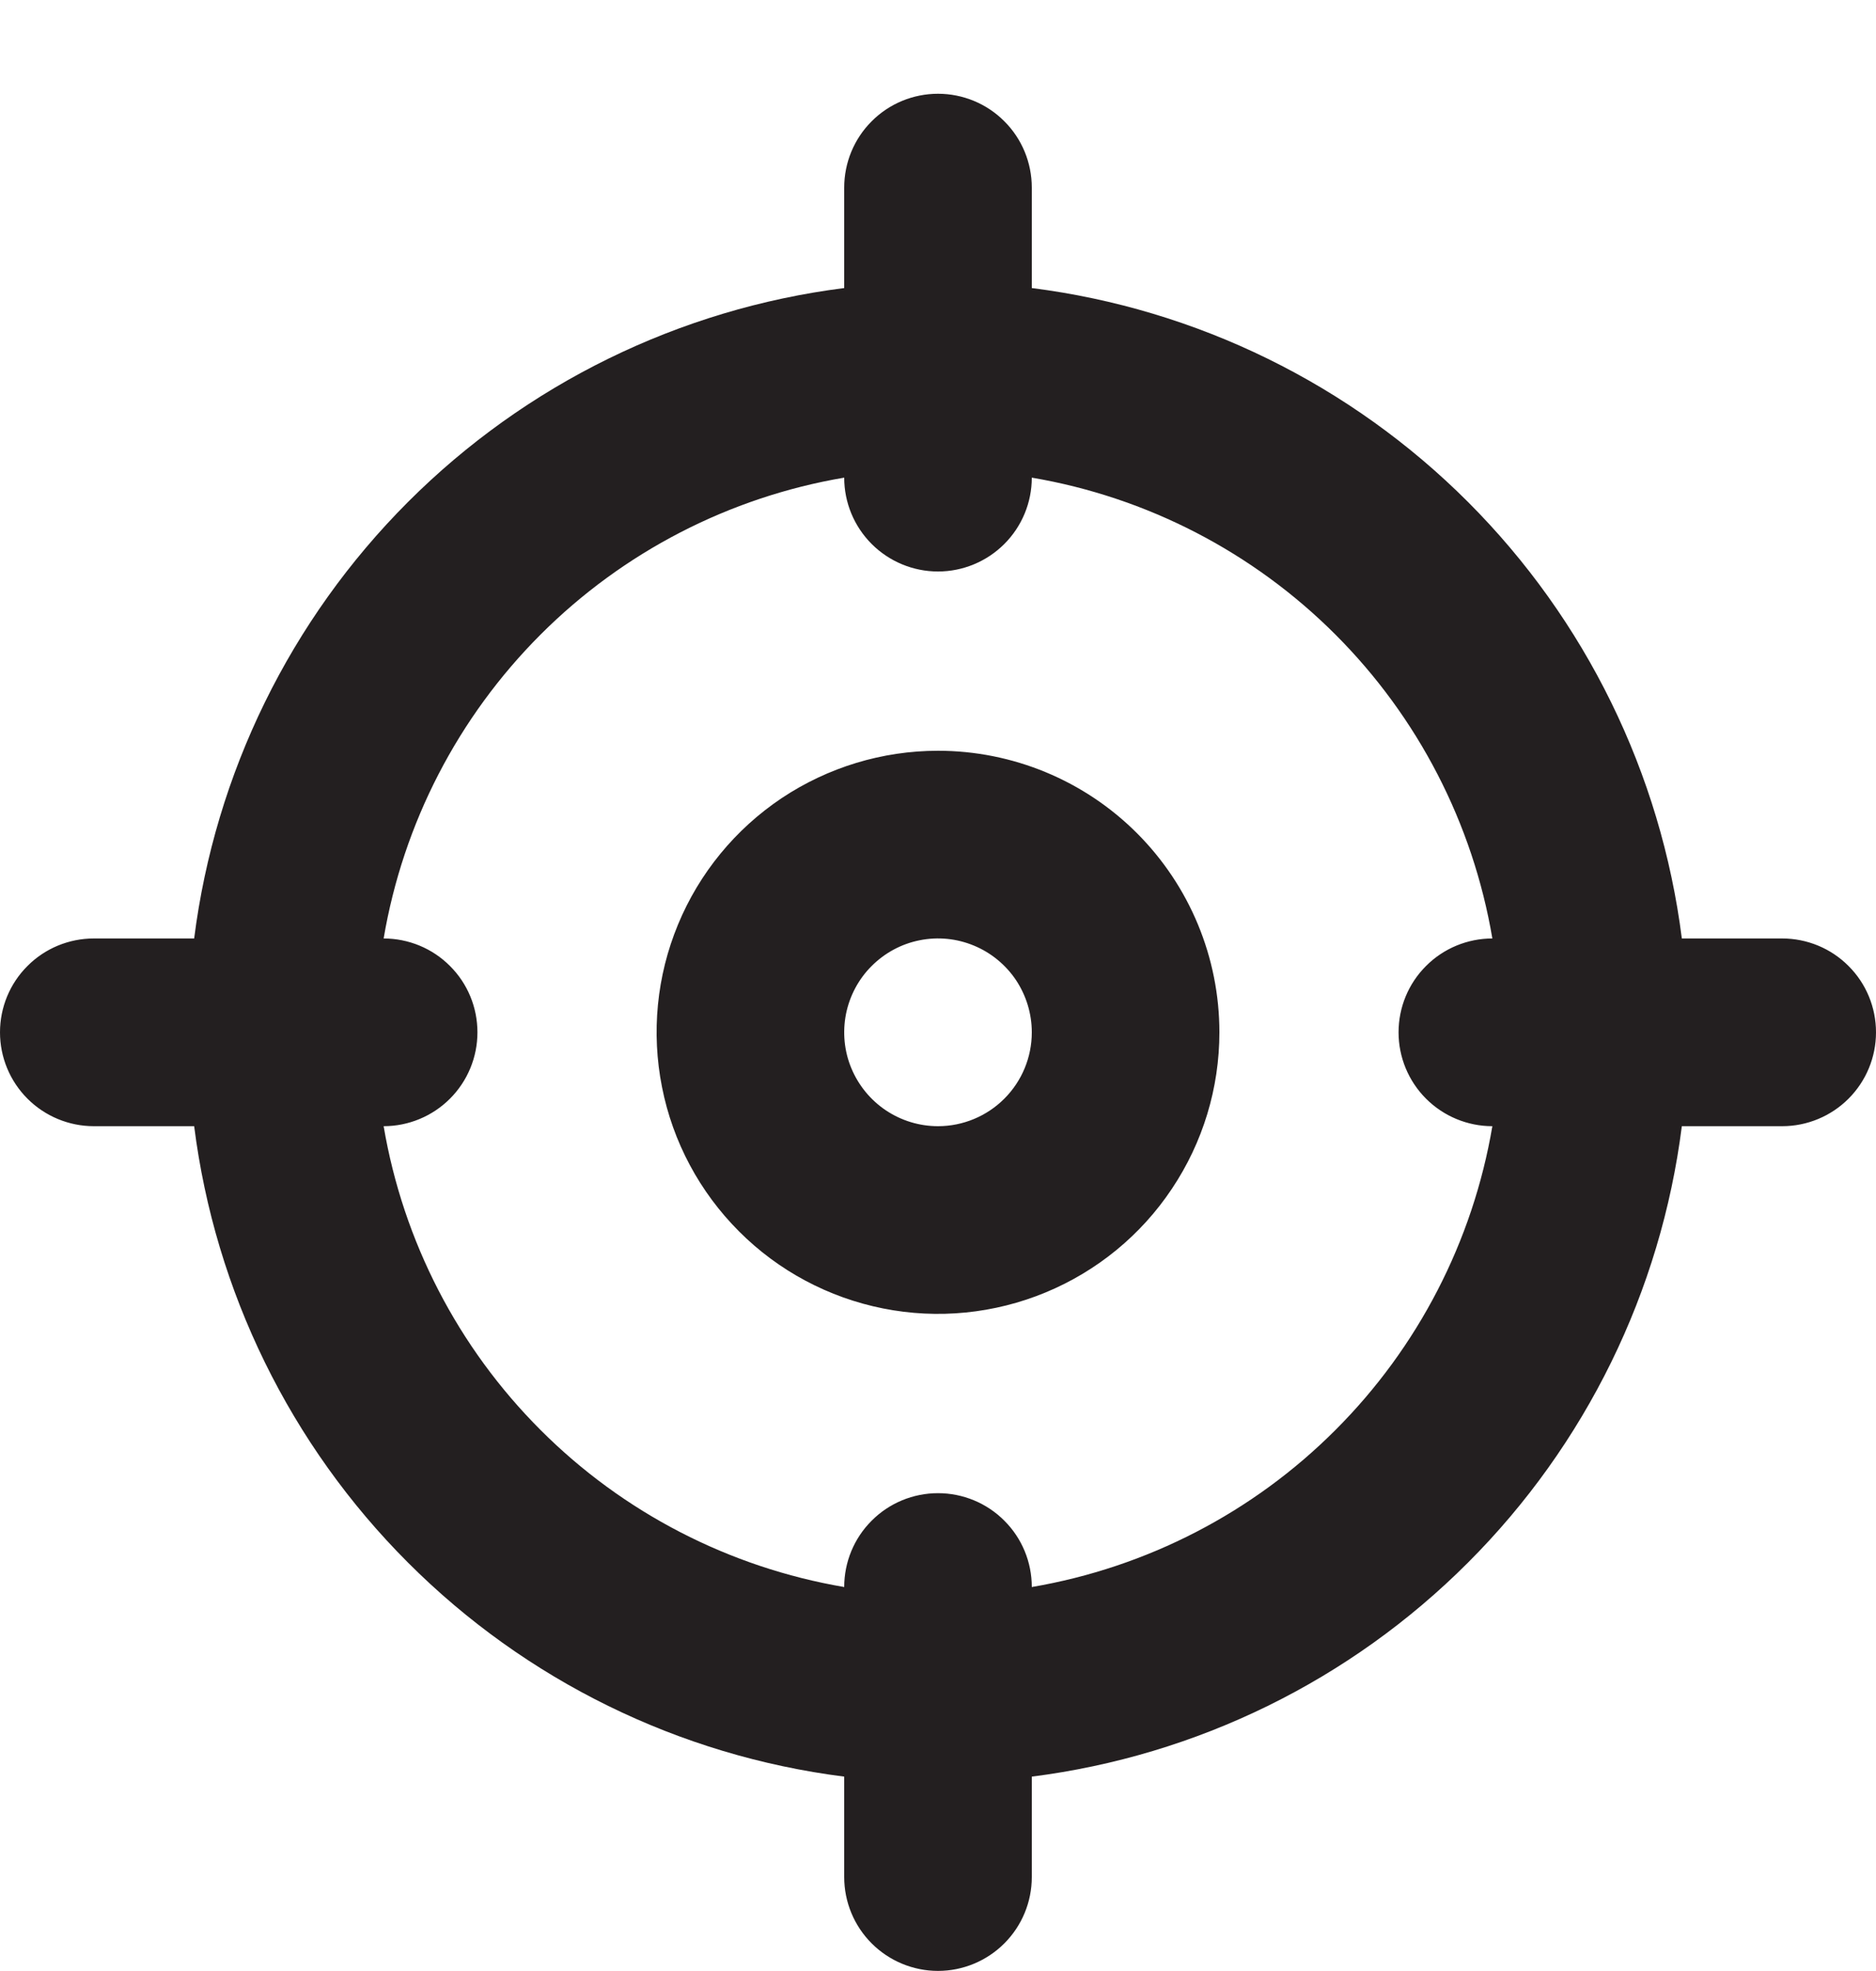 <svg width="20" height="21" viewBox="0 0 20 21" fill="none" xmlns="http://www.w3.org/2000/svg">
<path d="M10 7.999C9.407 7.999 8.827 8.175 8.333 8.504C7.84 8.834 7.455 9.302 7.228 9.851C7.001 10.399 6.942 11.002 7.058 11.584C7.173 12.166 7.459 12.7 7.879 13.12C8.298 13.54 8.833 13.825 9.415 13.941C9.997 14.057 10.6 13.997 11.148 13.77C11.696 13.543 12.165 13.159 12.494 12.665C12.824 12.172 13 11.592 13 10.999C13 10.203 12.684 9.44 12.121 8.877C11.559 8.315 10.796 7.999 10 7.999ZM10 11.999C9.802 11.999 9.609 11.94 9.444 11.83C9.28 11.72 9.152 11.564 9.076 11.381C9 11.199 8.981 10.998 9.019 10.804C9.058 10.61 9.153 10.431 9.293 10.292C9.433 10.152 9.611 10.056 9.805 10.018C9.999 9.979 10.2 9.999 10.383 10.075C10.565 10.15 10.722 10.279 10.832 10.443C10.941 10.608 11 10.801 11 10.999C11 11.264 10.895 11.518 10.707 11.706C10.52 11.893 10.265 11.999 10 11.999ZM19 9.999H17.93C17.707 8.239 16.905 6.603 15.65 5.348C14.396 4.094 12.76 3.292 11 3.069V1.999C11 1.734 10.895 1.479 10.707 1.292C10.52 1.104 10.265 0.999 10 0.999C9.735 0.999 9.48 1.104 9.293 1.292C9.105 1.479 9 1.734 9 1.999V3.069C7.24 3.292 5.604 4.094 4.35 5.348C3.095 6.603 2.293 8.239 2.07 9.999H1C0.735 9.999 0.48 10.104 0.293 10.292C0.105 10.479 0 10.733 0 10.999C0 11.264 0.105 11.518 0.293 11.706C0.48 11.893 0.735 11.999 1 11.999H2.07C2.293 13.759 3.095 15.395 4.35 16.649C5.604 17.904 7.24 18.706 9 18.929V19.999C9 20.264 9.105 20.518 9.293 20.706C9.48 20.893 9.735 20.999 10 20.999C10.265 20.999 10.52 20.893 10.707 20.706C10.895 20.518 11 20.264 11 19.999V18.929C12.76 18.706 14.396 17.904 15.65 16.649C16.905 15.395 17.707 13.759 17.93 11.999H19C19.265 11.999 19.52 11.893 19.707 11.706C19.895 11.518 20 11.264 20 10.999C20 10.733 19.895 10.479 19.707 10.292C19.52 10.104 19.265 9.999 19 9.999ZM11 16.909C11 16.643 10.895 16.389 10.707 16.202C10.52 16.014 10.265 15.909 10 15.909C9.735 15.909 9.48 16.014 9.293 16.202C9.105 16.389 9 16.643 9 16.909C7.774 16.7 6.642 16.116 5.763 15.236C4.883 14.357 4.298 13.225 4.09 11.999C4.355 11.999 4.61 11.893 4.797 11.706C4.985 11.518 5.09 11.264 5.09 10.999C5.09 10.733 4.985 10.479 4.797 10.292C4.61 10.104 4.355 9.999 4.09 9.999C4.298 8.772 4.883 7.641 5.763 6.761C6.642 5.882 7.774 5.297 9 5.089C9 5.354 9.105 5.608 9.293 5.796C9.48 5.983 9.735 6.089 10 6.089C10.265 6.089 10.52 5.983 10.707 5.796C10.895 5.608 11 5.354 11 5.089C12.226 5.297 13.358 5.882 14.237 6.761C15.117 7.641 15.702 8.772 15.91 9.999C15.645 9.999 15.39 10.104 15.203 10.292C15.015 10.479 14.91 10.733 14.91 10.999C14.91 11.264 15.015 11.518 15.203 11.706C15.39 11.893 15.645 11.999 15.91 11.999C15.702 13.225 15.117 14.357 14.237 15.236C13.358 16.116 12.226 16.7 11 16.909Z" fill="#231F20"/>
</svg>
